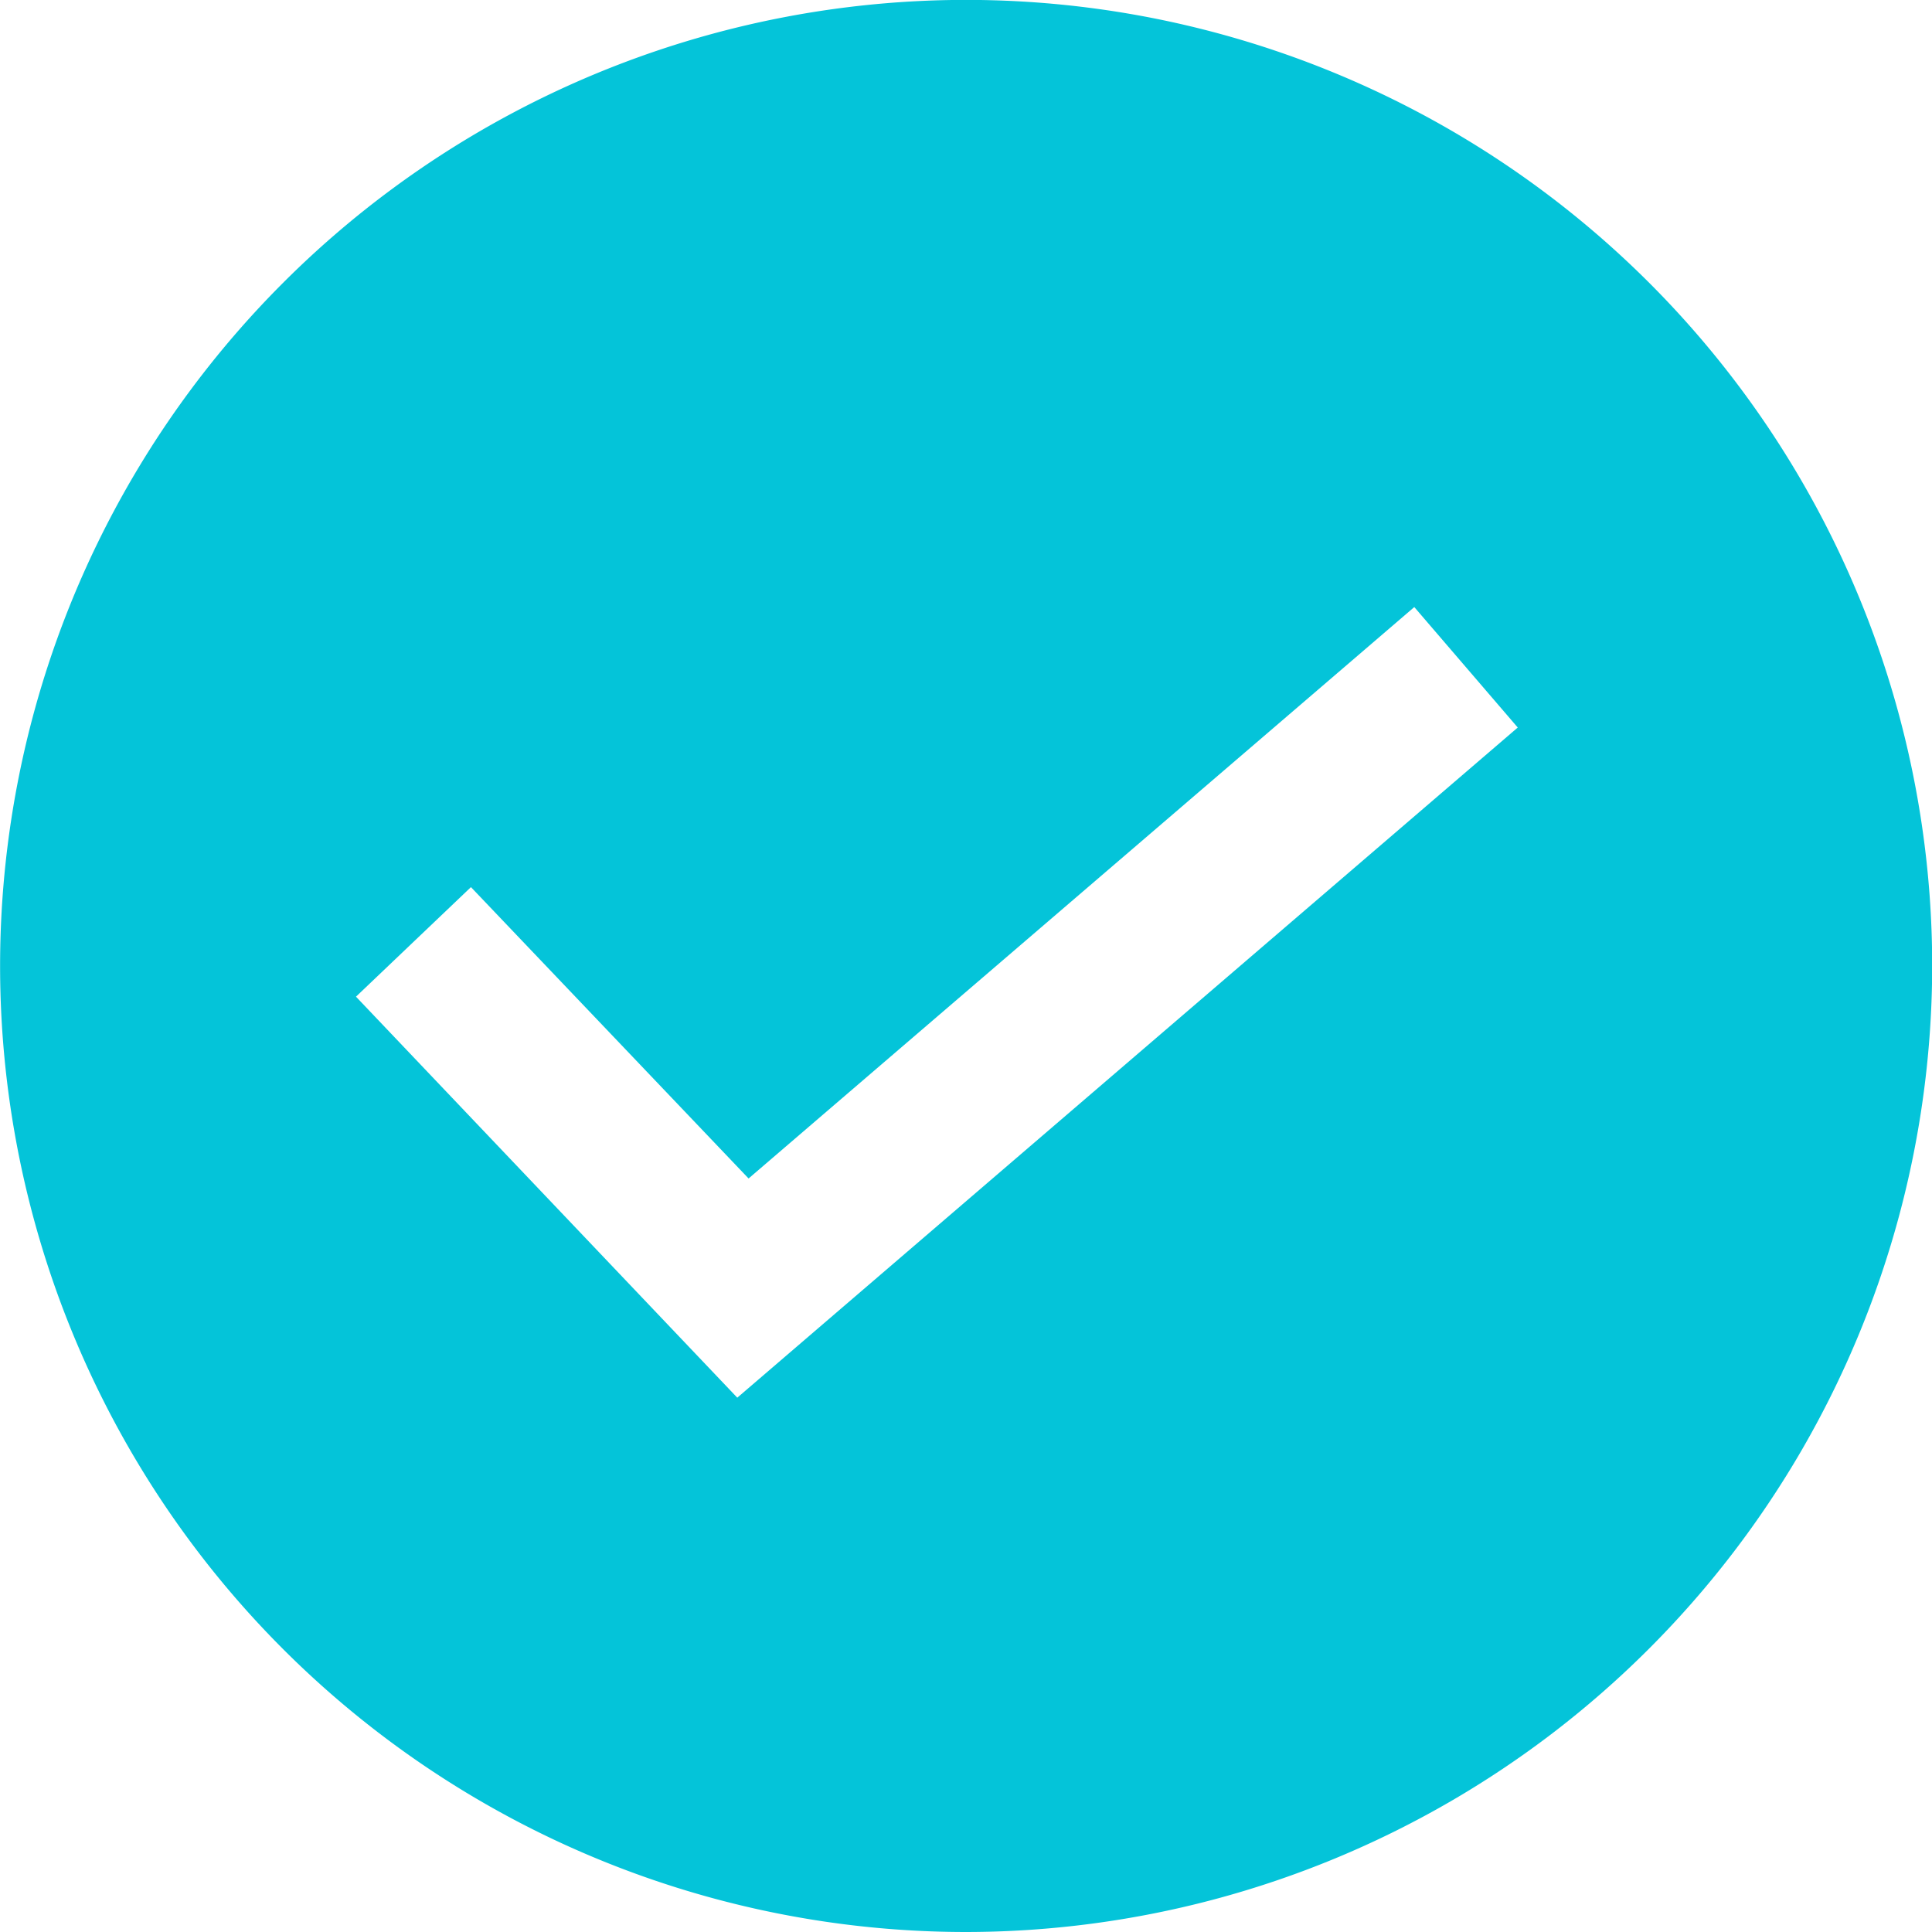<?xml version="1.0" encoding="UTF-8"?>
<svg xmlns="http://www.w3.org/2000/svg" width="19.999" height="19.999" viewBox="0 0 19.999 19.999">
  <path id="Subtraction_14" data-name="Subtraction 14" d="M10,20A10,10,0,1,1,20,10,10.01,10.01,0,0,1,10,20ZM4.874,9.184,3.684,10.318l3.947,4.151L15.71,7.532,14.639,6.285,7.748,12.2Z" transform="translate(0.001 -0.001)" fill="#04c4d9"></path>
</svg>
